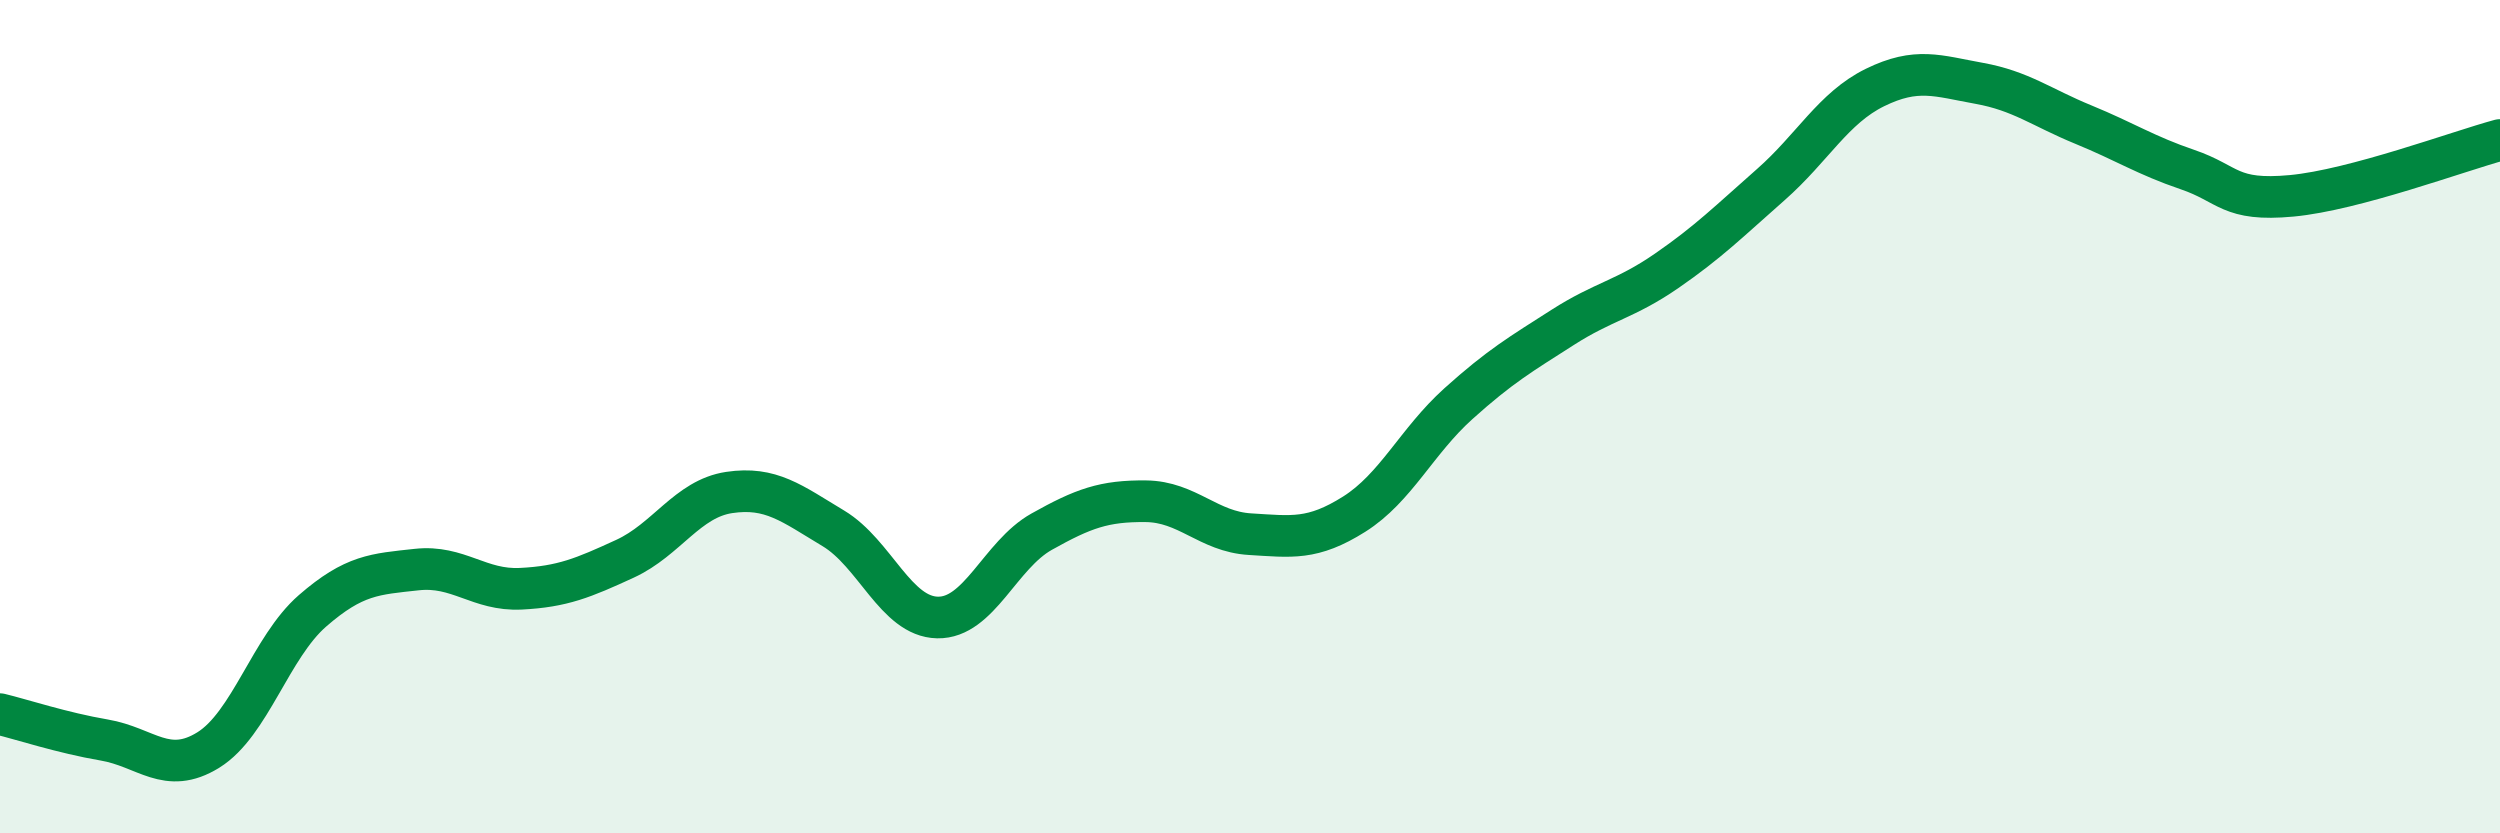 
    <svg width="60" height="20" viewBox="0 0 60 20" xmlns="http://www.w3.org/2000/svg">
      <path
        d="M 0,17.14 C 0.5,17.26 1.5,17.59 2.5,17.76 C 3.5,17.93 4,18.62 5,18 C 6,17.38 6.5,15.53 7.5,14.66 C 8.5,13.79 9,13.78 10,13.67 C 11,13.56 11.5,14.18 12.5,14.13 C 13.5,14.08 14,13.87 15,13.41 C 16,12.95 16.5,11.97 17.5,11.82 C 18.5,11.67 19,12.08 20,12.68 C 21,13.28 21.5,14.8 22.5,14.82 C 23.5,14.84 24,13.32 25,12.76 C 26,12.2 26.5,12.02 27.5,12.03 C 28.5,12.04 29,12.76 30,12.82 C 31,12.88 31.5,12.97 32.5,12.34 C 33.5,11.71 34,10.59 35,9.69 C 36,8.79 36.5,8.5 37.5,7.86 C 38.5,7.22 39,7.19 40,6.5 C 41,5.81 41.5,5.31 42.5,4.43 C 43.5,3.55 44,2.59 45,2.1 C 46,1.61 46.5,1.82 47.5,2 C 48.5,2.18 49,2.58 50,2.99 C 51,3.4 51.5,3.73 52.5,4.07 C 53.5,4.41 53.5,4.84 55,4.7 C 56.5,4.56 59,3.63 60,3.36L60 20L0 20Z"
        fill="#008740"
        opacity="0.1"
        stroke-linecap="round"
        stroke-linejoin="round"
      />
      <path
        d="M 0,17.14 C 0.5,17.26 1.5,17.59 2.5,17.76 C 3.5,17.93 4,18.62 5,18 C 6,17.38 6.5,15.53 7.5,14.66 C 8.5,13.79 9,13.78 10,13.67 C 11,13.56 11.5,14.18 12.5,14.13 C 13.5,14.08 14,13.87 15,13.41 C 16,12.95 16.5,11.97 17.5,11.82 C 18.5,11.67 19,12.08 20,12.68 C 21,13.28 21.5,14.8 22.5,14.82 C 23.5,14.84 24,13.32 25,12.76 C 26,12.2 26.5,12.02 27.5,12.03 C 28.5,12.04 29,12.76 30,12.82 C 31,12.88 31.5,12.97 32.5,12.34 C 33.5,11.71 34,10.59 35,9.69 C 36,8.79 36.5,8.5 37.5,7.86 C 38.5,7.22 39,7.19 40,6.5 C 41,5.81 41.5,5.31 42.5,4.43 C 43.5,3.55 44,2.59 45,2.1 C 46,1.61 46.5,1.82 47.5,2 C 48.5,2.18 49,2.58 50,2.99 C 51,3.4 51.5,3.73 52.5,4.07 C 53.5,4.41 53.5,4.84 55,4.7 C 56.5,4.56 59,3.63 60,3.36"
        stroke="#008740"
        stroke-width="1"
        fill="none"
        stroke-linecap="round"
        stroke-linejoin="round"
      />
    </svg>
  